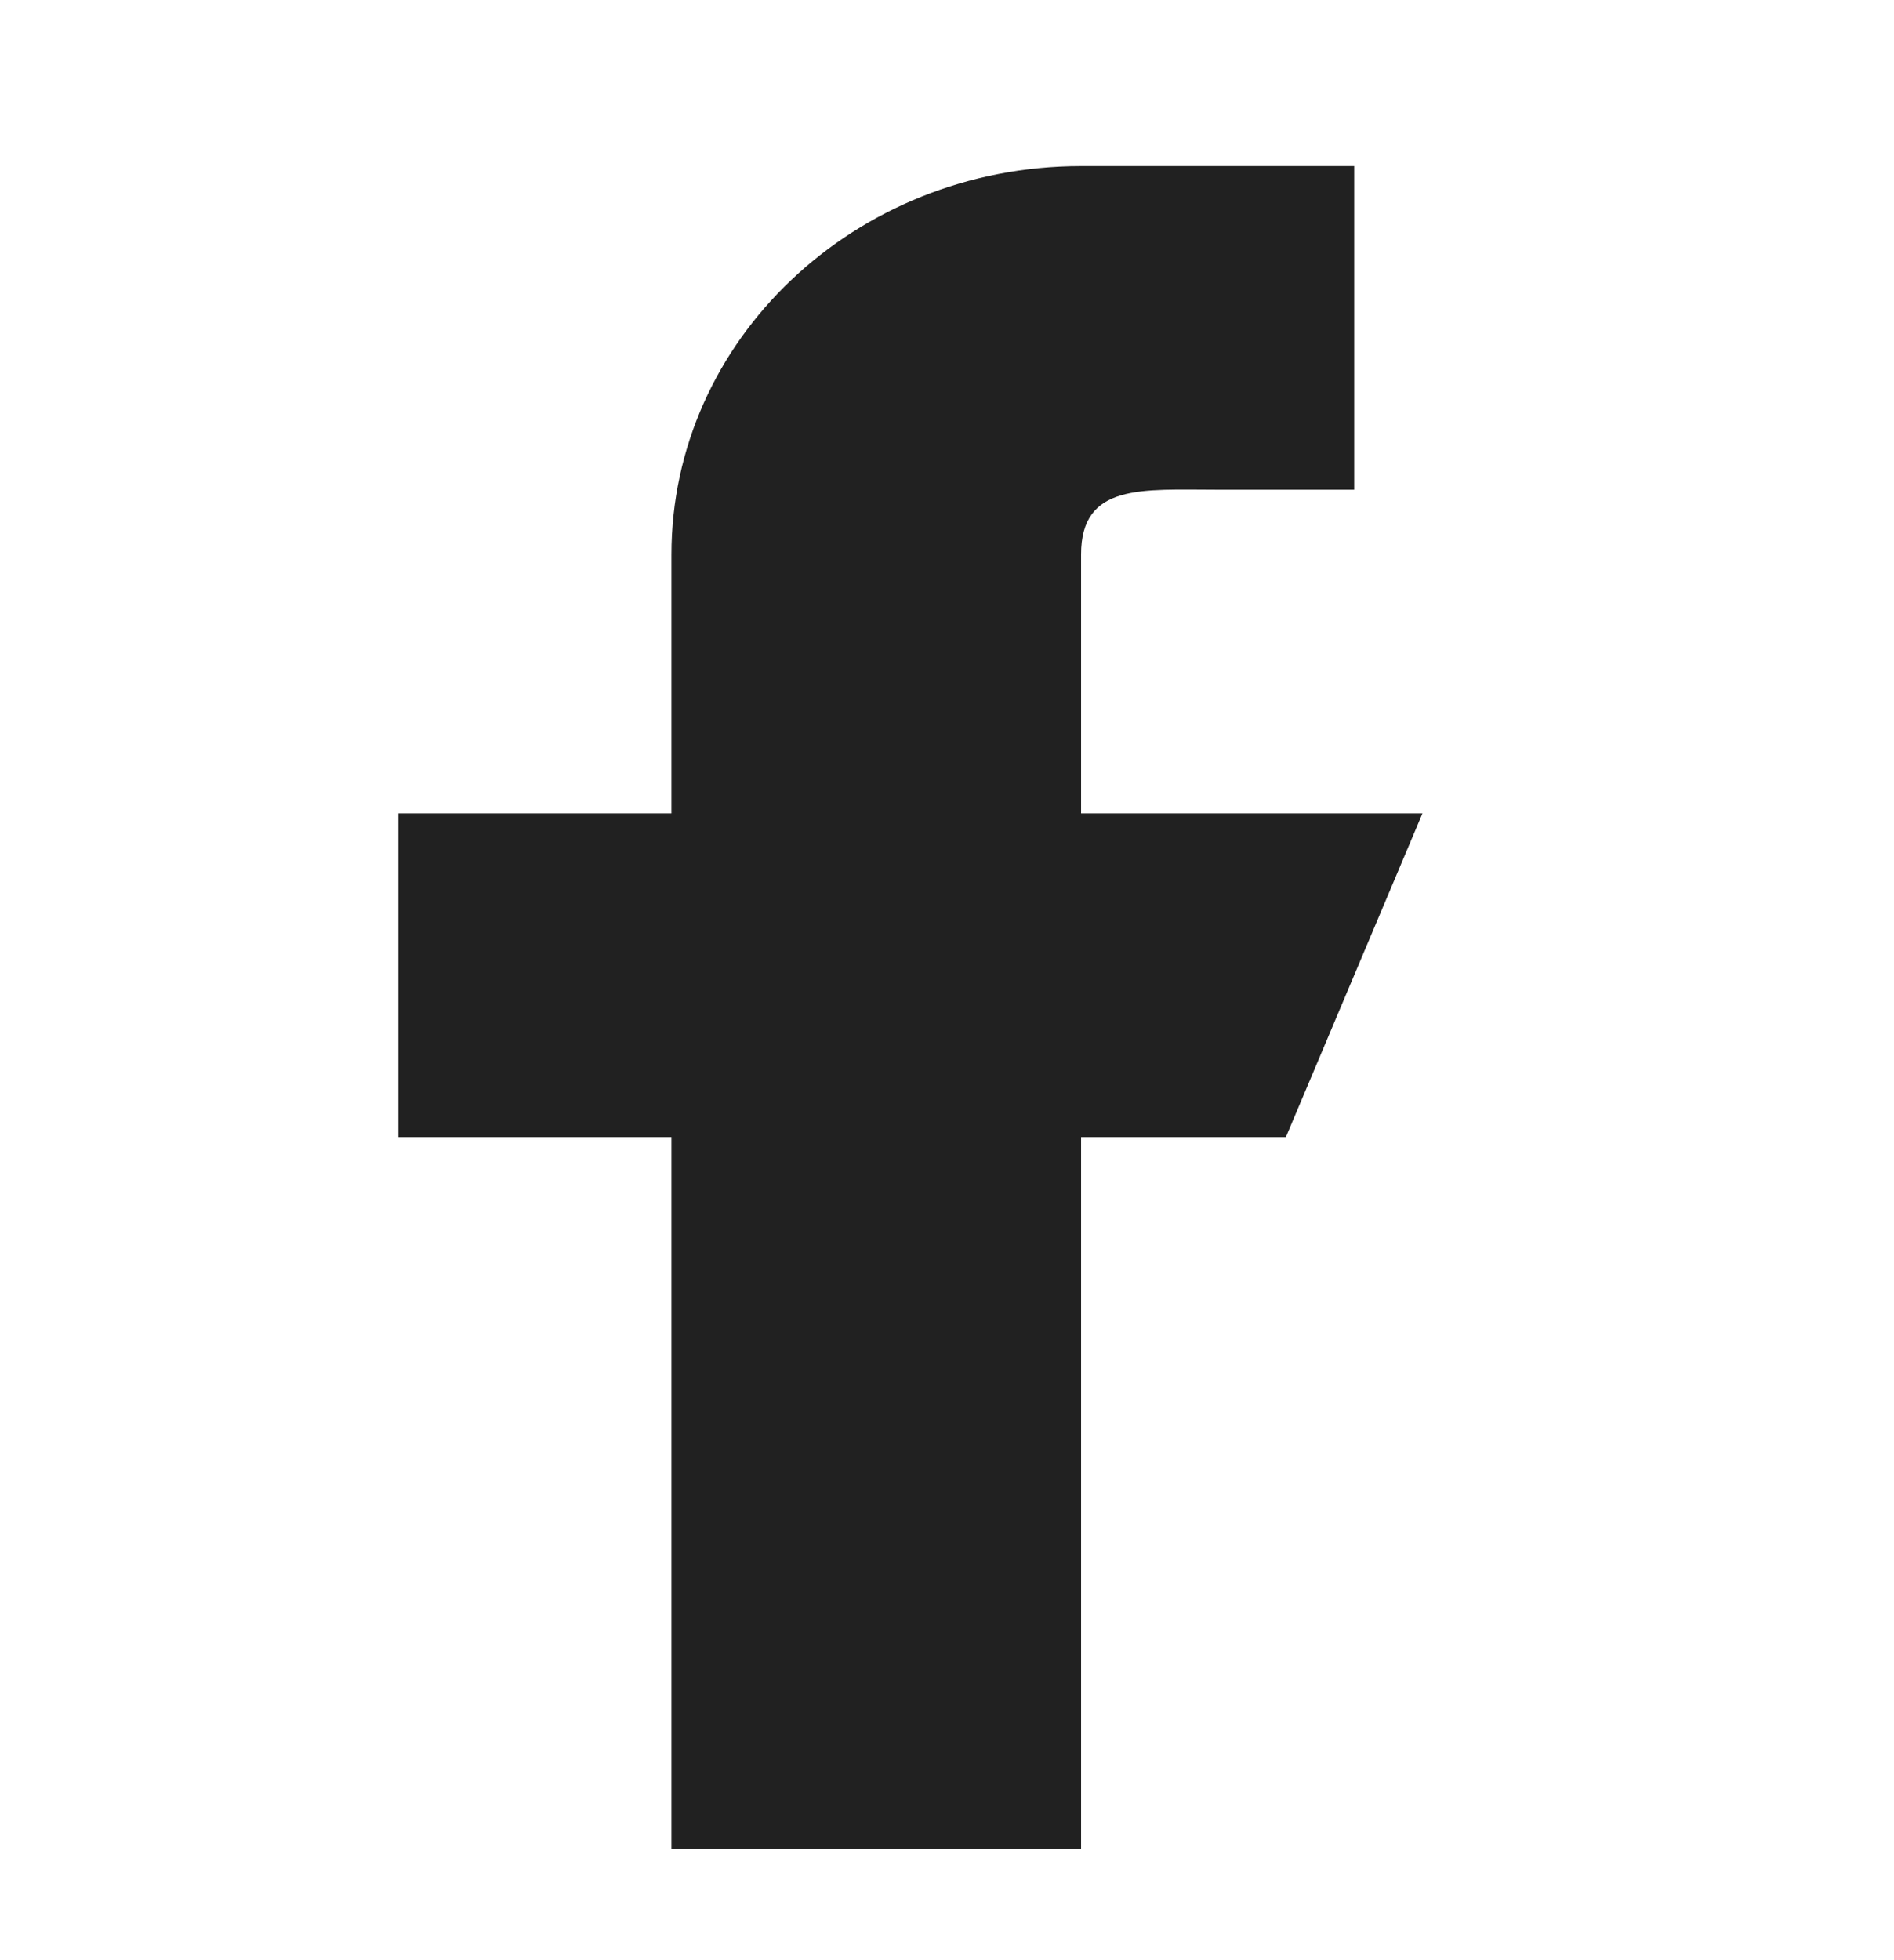 <svg width="29" height="30" viewBox="0 0 29 30" fill="none" xmlns="http://www.w3.org/2000/svg">
<g clip-path="url(#clip0_2928_8881)">
<path d="M21.78 12.449H16.553V8.486C16.553 7.392 17.49 7.495 18.644 7.495H20.735V2.542H16.553C13.089 2.542 10.281 5.203 10.281 8.486V12.449H6.1V17.403H10.281V28.302H16.553V17.403H19.689L21.78 12.449Z" fill="#212121"/>
</g>
<defs>
<clipPath id="clip0_2928_8881">
<rect width="28" height="29.12" fill="white" transform="translate(0.5)"/>
</clipPath>
</defs>
</svg>
